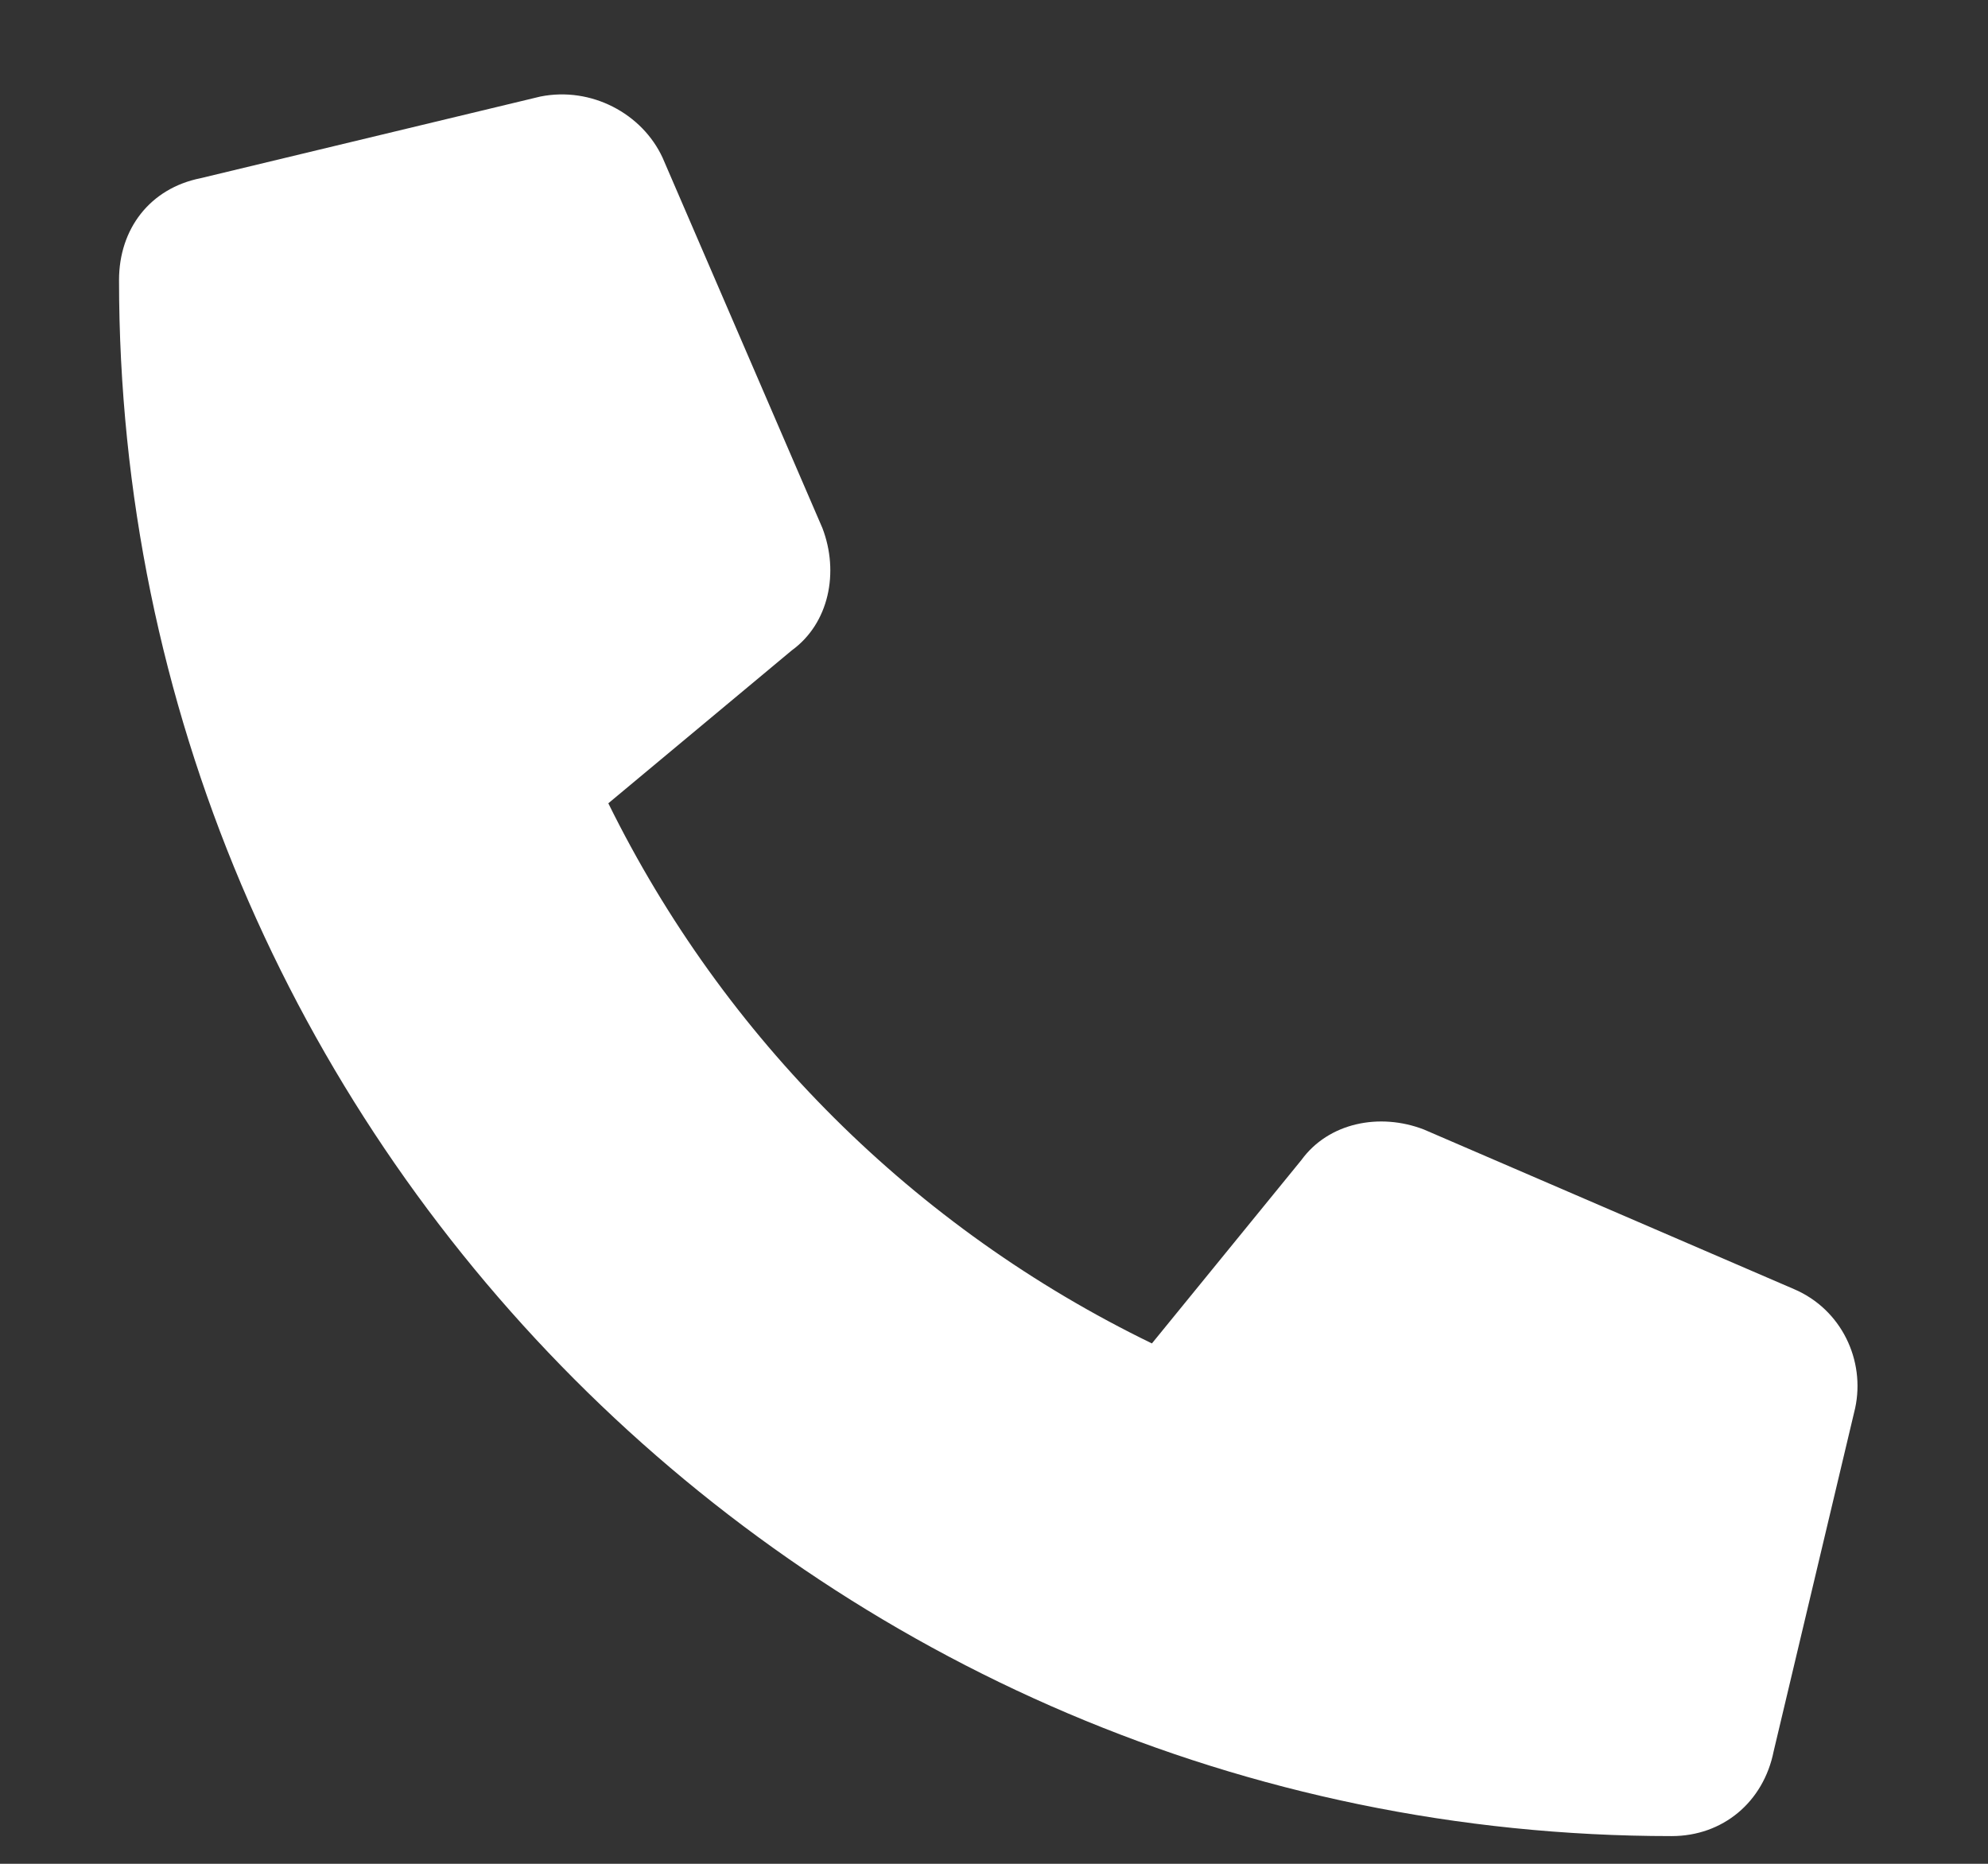 <svg width="16" height="15" viewBox="0 0 16 15" fill="none" xmlns="http://www.w3.org/2000/svg">
<rect x="0" y="0" width="16" height="15" fill="#333333" stroke="none"/>
<path d="M14.931 11.332L14.275 14.094C14.193 14.504 13.865 14.777 13.454 14.777C6.564 14.777 0.958 9.145 0.958 2.254C0.958 1.844 1.205 1.516 1.615 1.434L4.349 0.777C4.759 0.695 5.169 0.914 5.333 1.27L6.619 4.25C6.755 4.605 6.673 5.016 6.373 5.234L4.896 6.465C5.826 8.352 7.357 9.883 9.271 10.812L10.474 9.336C10.693 9.035 11.103 8.953 11.459 9.09L14.439 10.375C14.822 10.539 15.013 10.949 14.931 11.332Z" fill="white"/>
</svg>
